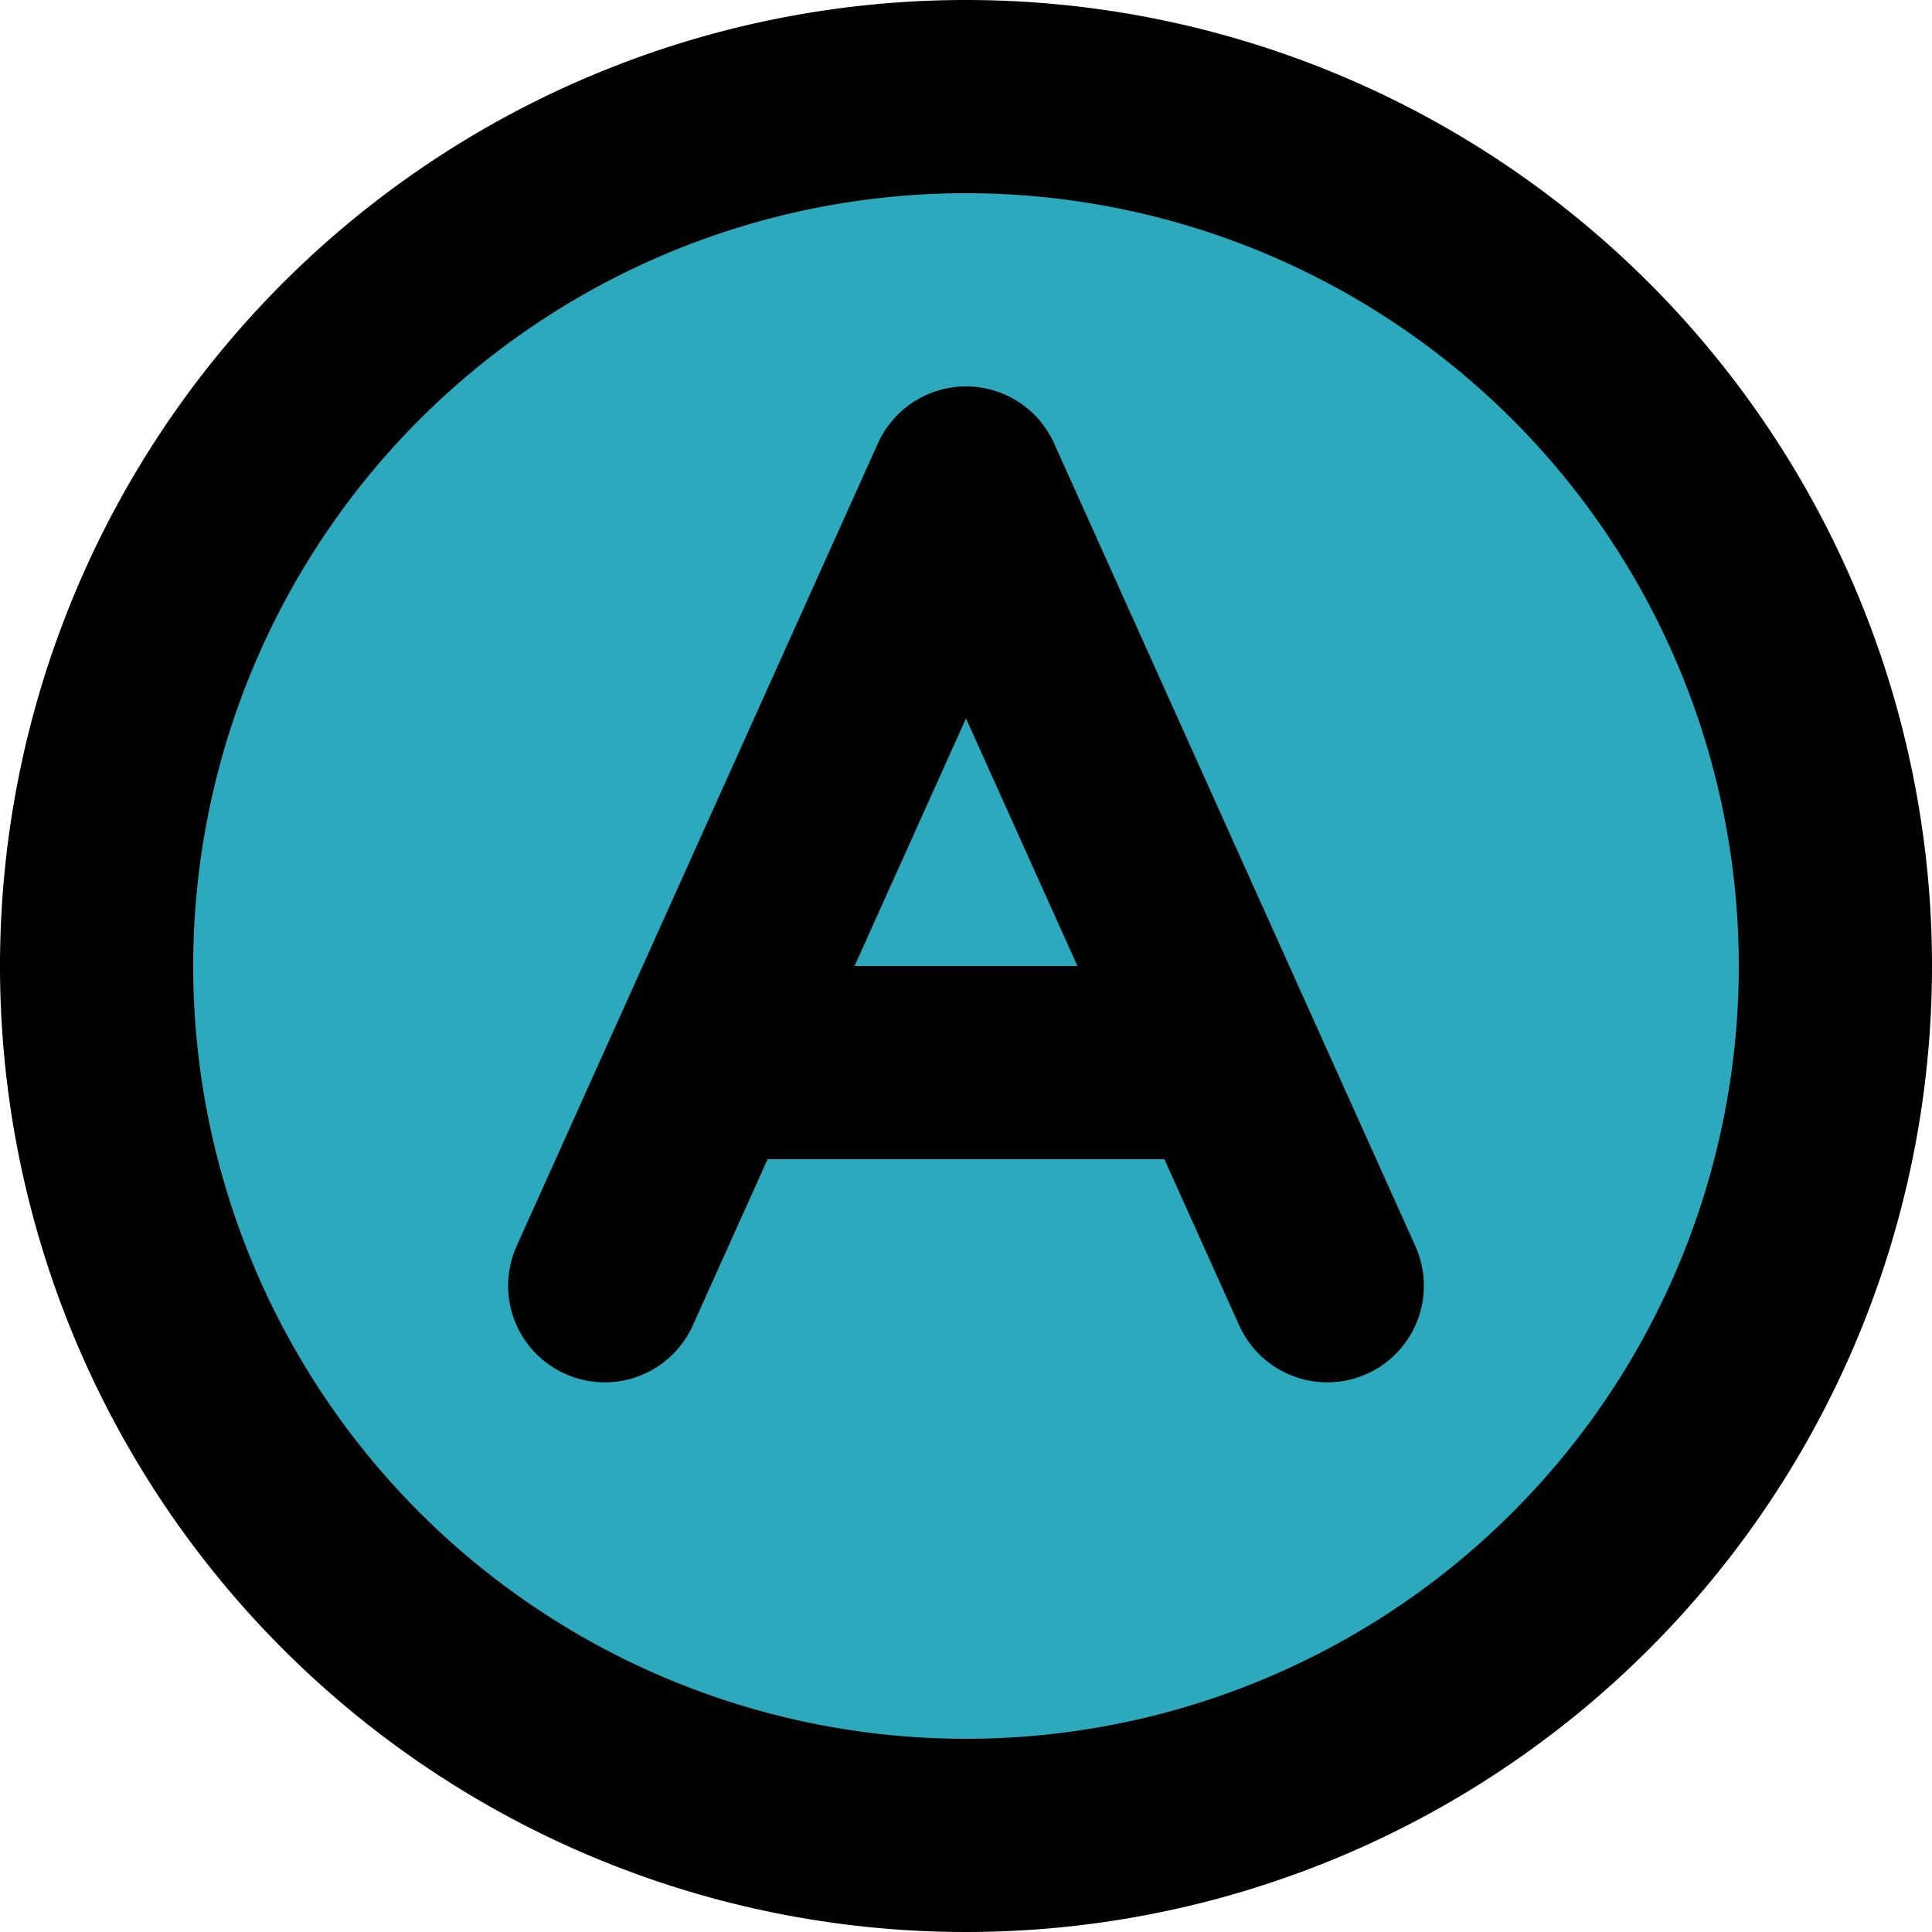 <svg xmlns="http://www.w3.org/2000/svg" width="800px" height="800px" viewBox="0 0 20 20"><g id="font-circle" transform="translate(-2 -2)"><circle id="secondary" fill="#2ca9bc" cx="9" cy="9" r="9" transform="translate(3 3)"></circle><path id="primary" d="M8.26,15.31,12,7l3.74,8.31" fill="none" stroke="#000000" stroke-linecap="round" stroke-linejoin="round" stroke-width="2"></path><path id="primary-2" data-name="primary" d="M10,13h4M12,3a9,9,0,1,0,9,9A9,9,0,0,0,12,3Z" fill="none" stroke="#000000" stroke-linecap="round" stroke-linejoin="round" stroke-width="2"></path></g></svg>